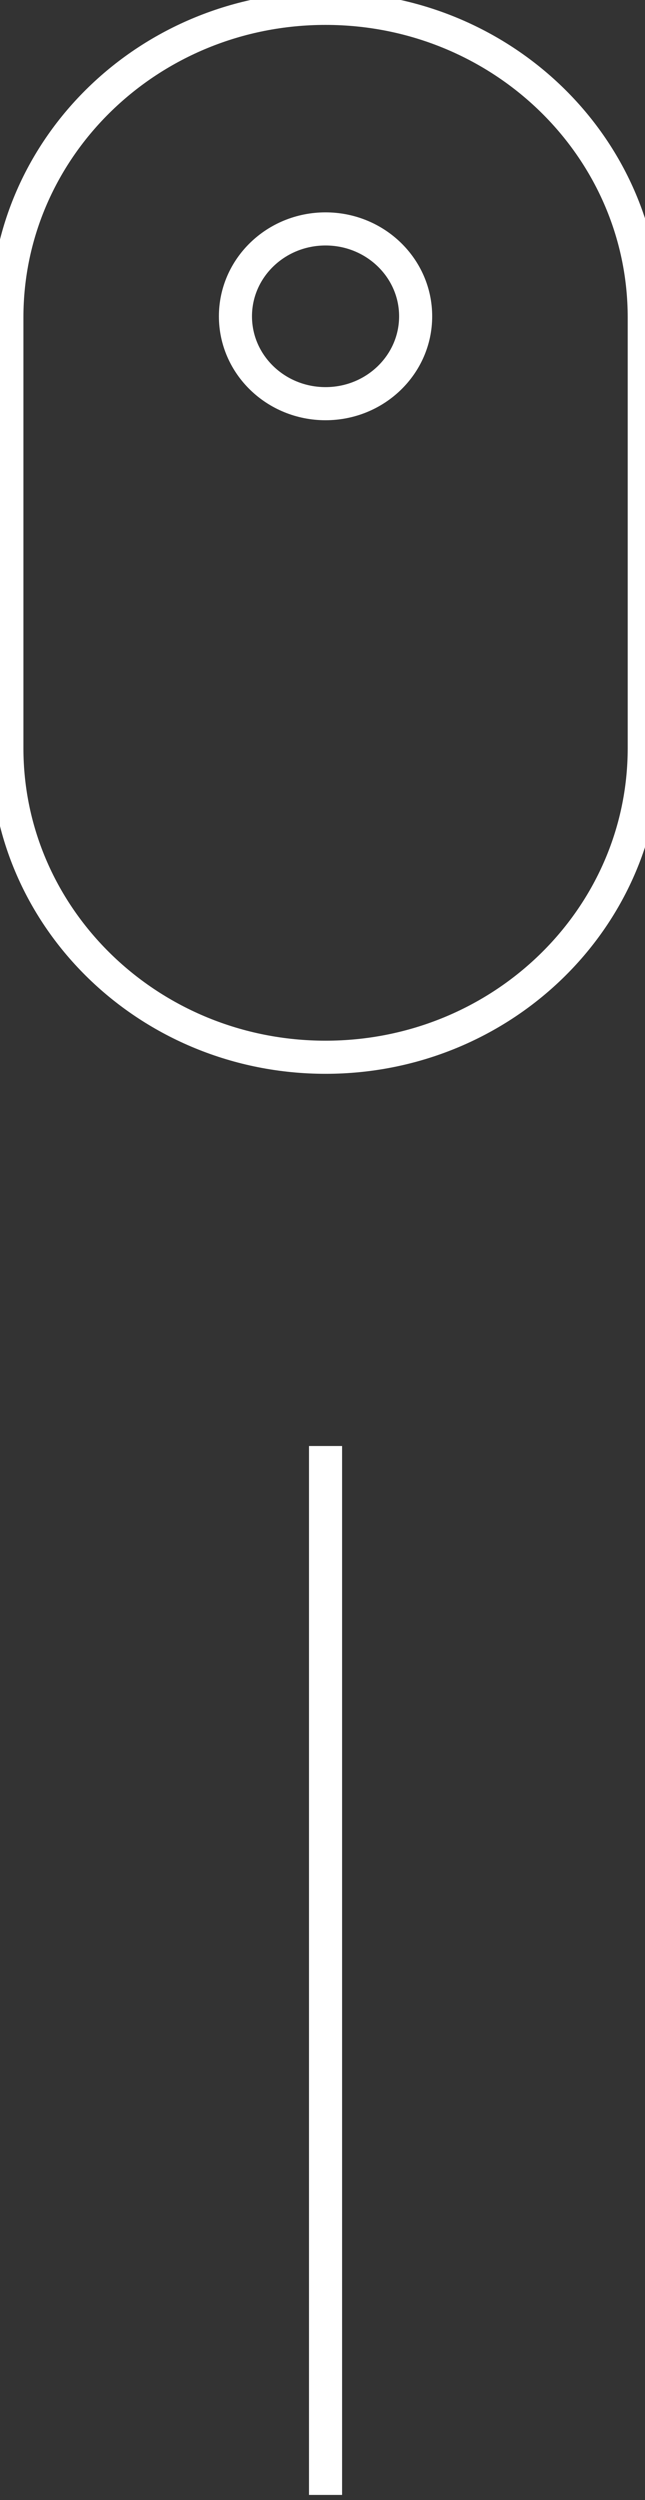 <?xml version="1.0" encoding="utf-8" ?>
<svg xmlns="http://www.w3.org/2000/svg" xmlns:xlink="http://www.w3.org/1999/xlink" width="39" height="151">
	<rect width="100%" height="100%" fill="#333333" stroke="none"/>
	<defs>
		<clipPath id="clip_0">
			<rect x="-701" y="-693" width="1440" height="6479" clip-rule="evenodd"/>
		</clipPath>
	</defs>
	<g clip-path="url(#clip_0)">
		<path fill="none" stroke="rgb(255,255,255)" stroke-width="2" stroke-miterlimit="4" transform="translate(0.416 0.504)" d="M19.269 63.351L19.269 63.351C8.628 63.351 0 54.994 0 44.687L0 18.663C0 8.356 8.628 0 19.269 0C29.91 0 38.538 8.356 38.538 18.663L38.538 44.687C38.538 54.994 29.91 63.351 19.269 63.351Z"/>
	</g>
	<defs>
		<clipPath id="clip_1">
			<rect x="-701" y="-693" width="1440" height="6479" clip-rule="evenodd"/>
		</clipPath>
	</defs>
	<g clip-path="url(#clip_1)">
		<path fill="none" stroke="rgb(255,255,255)" stroke-width="2" stroke-miterlimit="4" transform="translate(14.236 13.826)" d="M5.448 10.555L5.448 10.555C2.438 10.555 0 8.193 0 5.278C0 2.363 2.438 0 5.448 0C8.455 0 10.896 2.363 10.896 5.278C10.896 8.193 8.455 10.555 5.448 10.555Z"/>
	</g>
	<defs>
		<clipPath id="clip_2">
			<rect x="-701" y="-693" width="1440" height="6479" clip-rule="evenodd"/>
		</clipPath>
	</defs>
	<g clip-path="url(#clip_2)">
		<path fill="none" stroke="rgb(255,255,255)" stroke-width="2" stroke-miterlimit="4" transform="translate(18.684 87.335)" d="M1 0L1 63.351"/>
	</g>

</svg>
